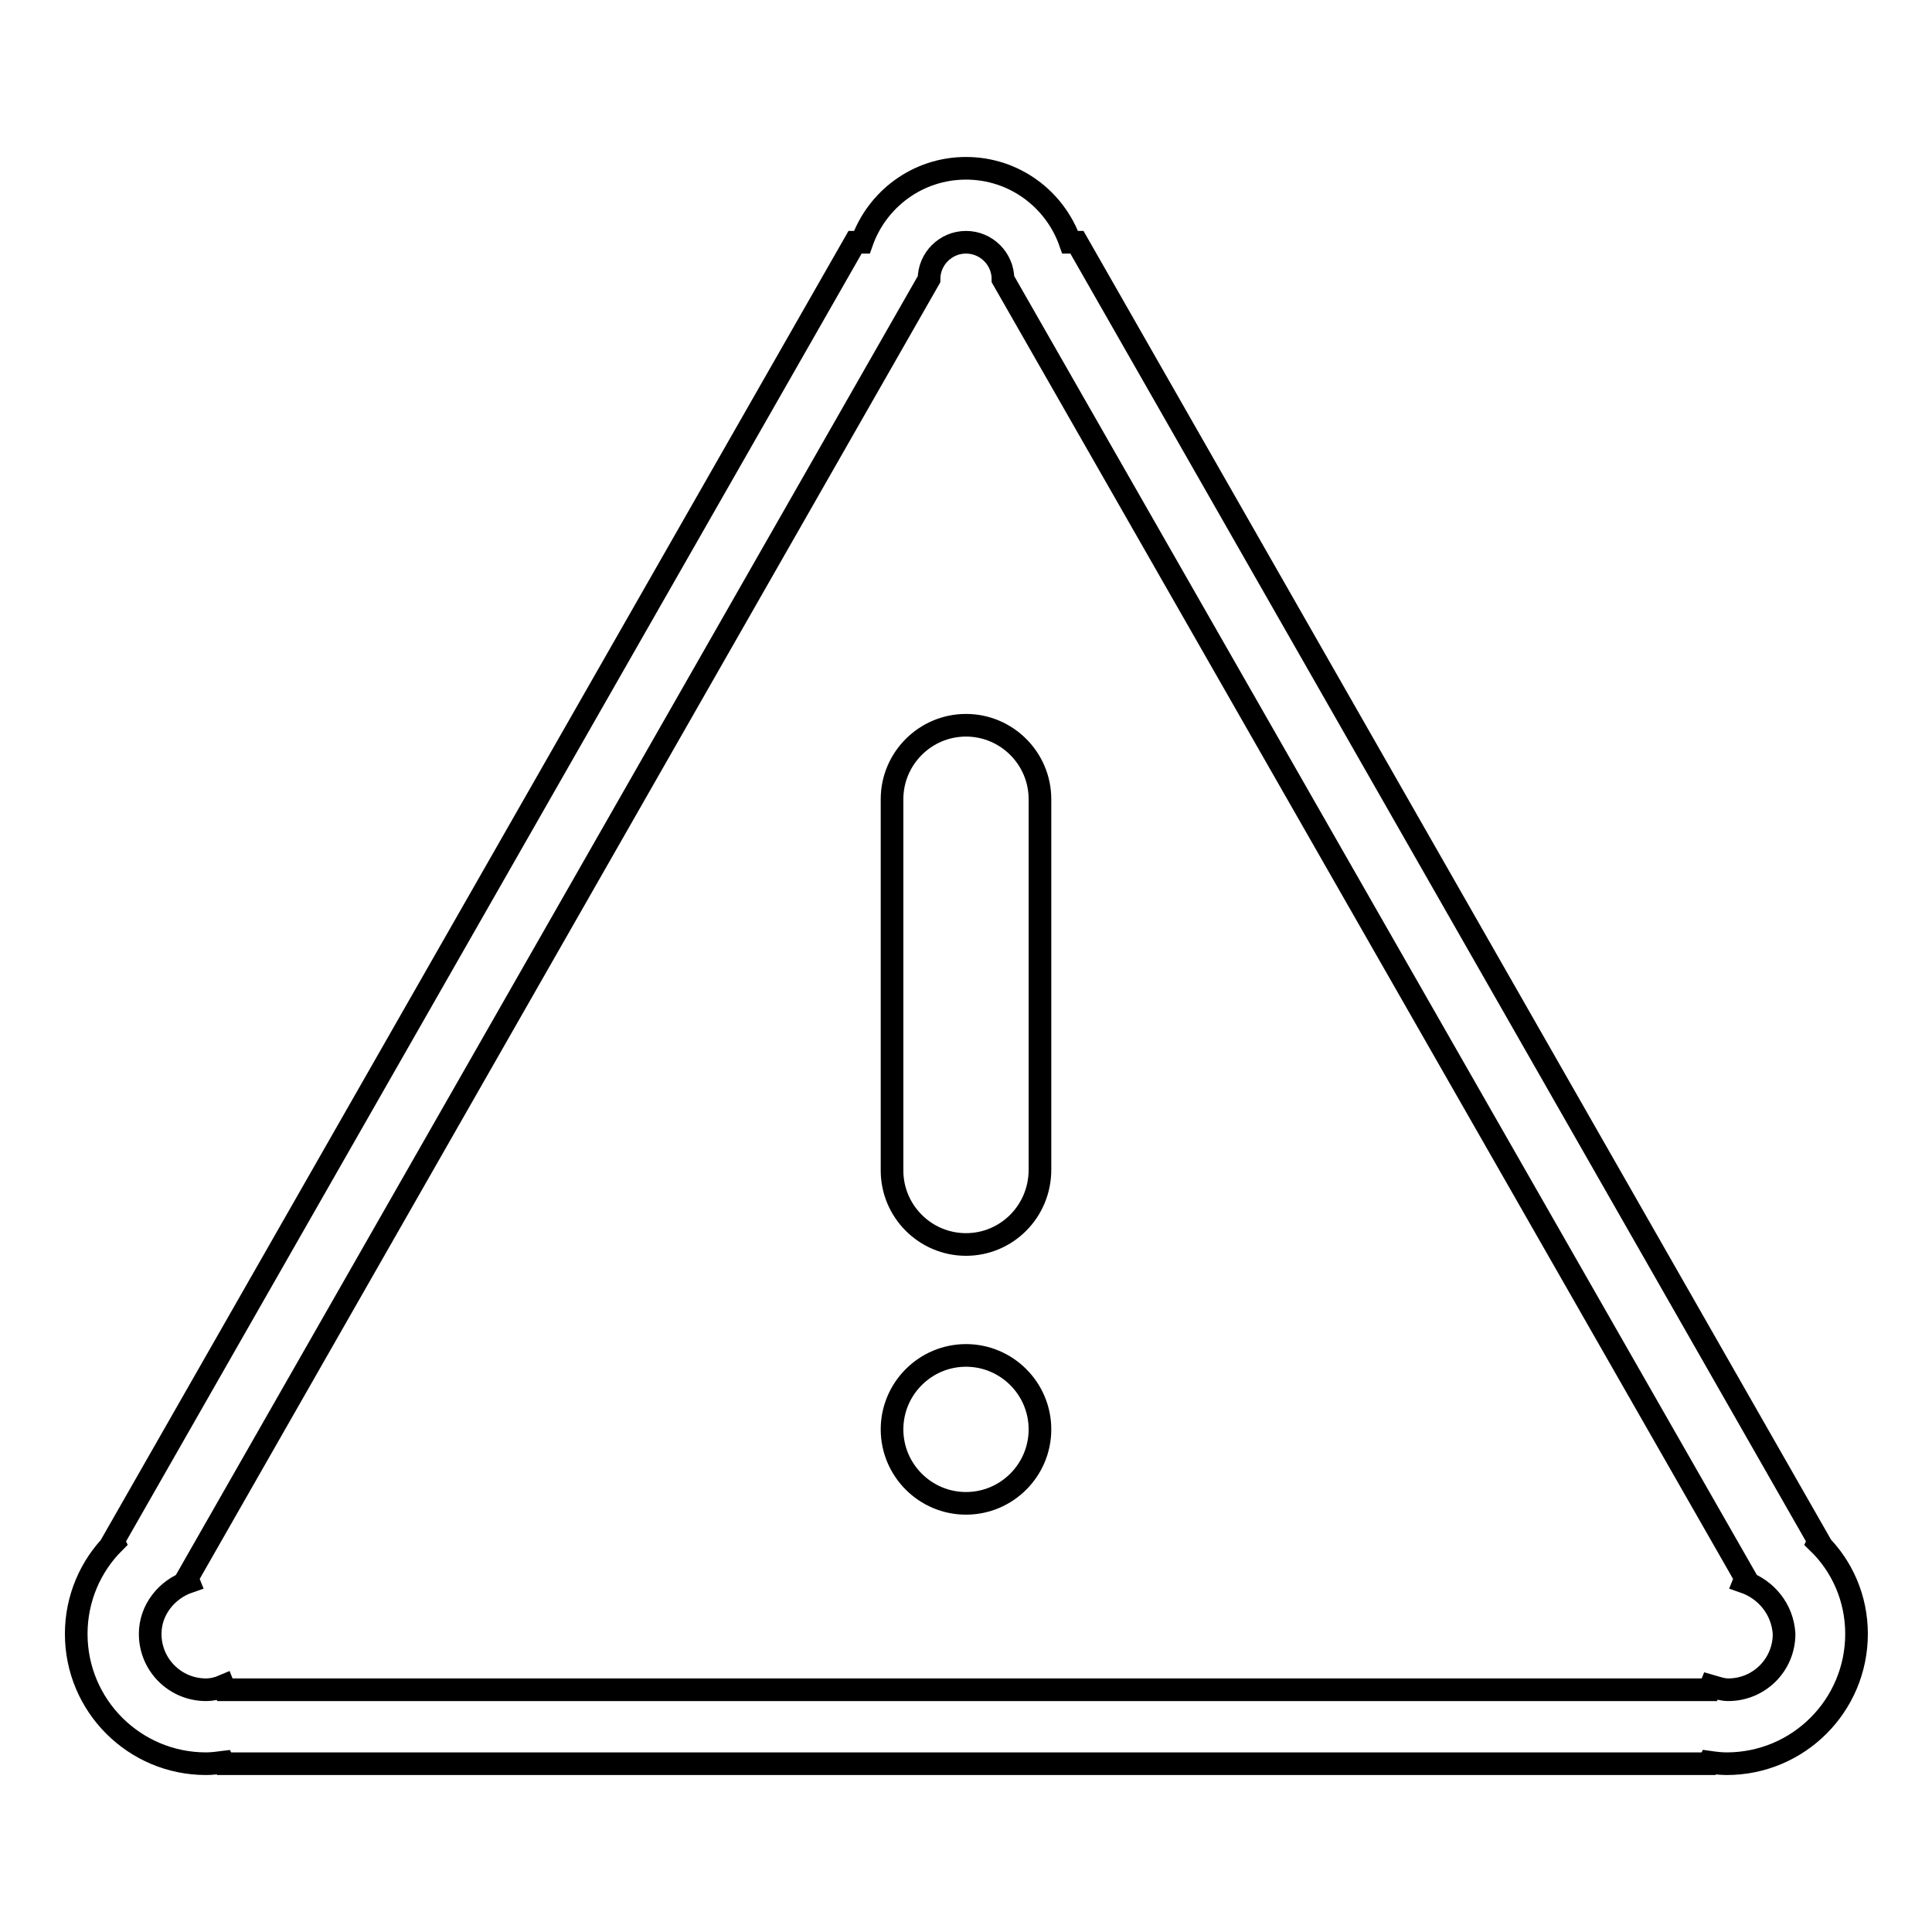 <?xml version="1.0" encoding="utf-8"?>
<!-- Svg Vector Icons : http://www.onlinewebfonts.com/icon -->
<!DOCTYPE svg PUBLIC "-//W3C//DTD SVG 1.1//EN" "http://www.w3.org/Graphics/SVG/1.1/DTD/svg11.dtd">
<svg version="1.1" xmlns="http://www.w3.org/2000/svg" xmlns:xlink="http://www.w3.org/1999/xlink" x="0px" y="0px" viewBox="0 0 256 256" enable-background="new 0 0 256 256" xml:space="preserve">
<g><g><path stroke-width="3" fill-opacity="0" stroke="#000000"  d="M246,216.5c0,9.5-7.7,17.2-17.2,17.2c-0.8,0-1.6-0.1-2.3-0.2l-0.1,0.2H29.7l-0.1-0.2c-0.8,0.1-1.5,0.2-2.3,0.2c-9.5,0-17.2-7.7-17.2-17.2c0-4.7,1.9-9,5-12.1l-0.1-0.2l98.3-172.1h0.9c2-5.7,7.4-9.8,13.8-9.8c6.4,0,11.8,4.1,13.8,9.8h0.9l98.3,172.1l-0.1,0.2C244.1,207.5,246,211.8,246,216.5z M231.1,209.6l0.2-0.5L132.9,37c0-2.7-2.2-4.9-4.9-4.9c-2.7,0-4.9,2.2-4.9,4.9L24.8,209.1l0.2,0.5c-2.9,1-5.1,3.7-5.1,6.9c0,4.1,3.3,7.4,7.4,7.4c0.8,0,1.6-0.2,2.3-0.5l0.2,0.5h196.7l0.2-0.5c0.7,0.2,1.5,0.5,2.3,0.5c4.1,0,7.4-3.3,7.4-7.4C236.2,213.2,234,210.6,231.1,209.6z"/><path stroke-width="3" fill-opacity="0" stroke="#000000"  d="M128,164.9c-5.4,0-9.8-4.4-9.8-9.8v-49.2c0-5.4,4.4-9.8,9.8-9.8c5.4,0,9.8,4.4,9.8,9.8V155C137.8,160.5,133.4,164.9,128,164.9z M128,179.6c5.4,0,9.8,4.4,9.8,9.8c0,5.4-4.4,9.8-9.8,9.8c-5.4,0-9.8-4.4-9.8-9.8C118.2,184,122.6,179.6,128,179.6z"/></g></g>
</svg>